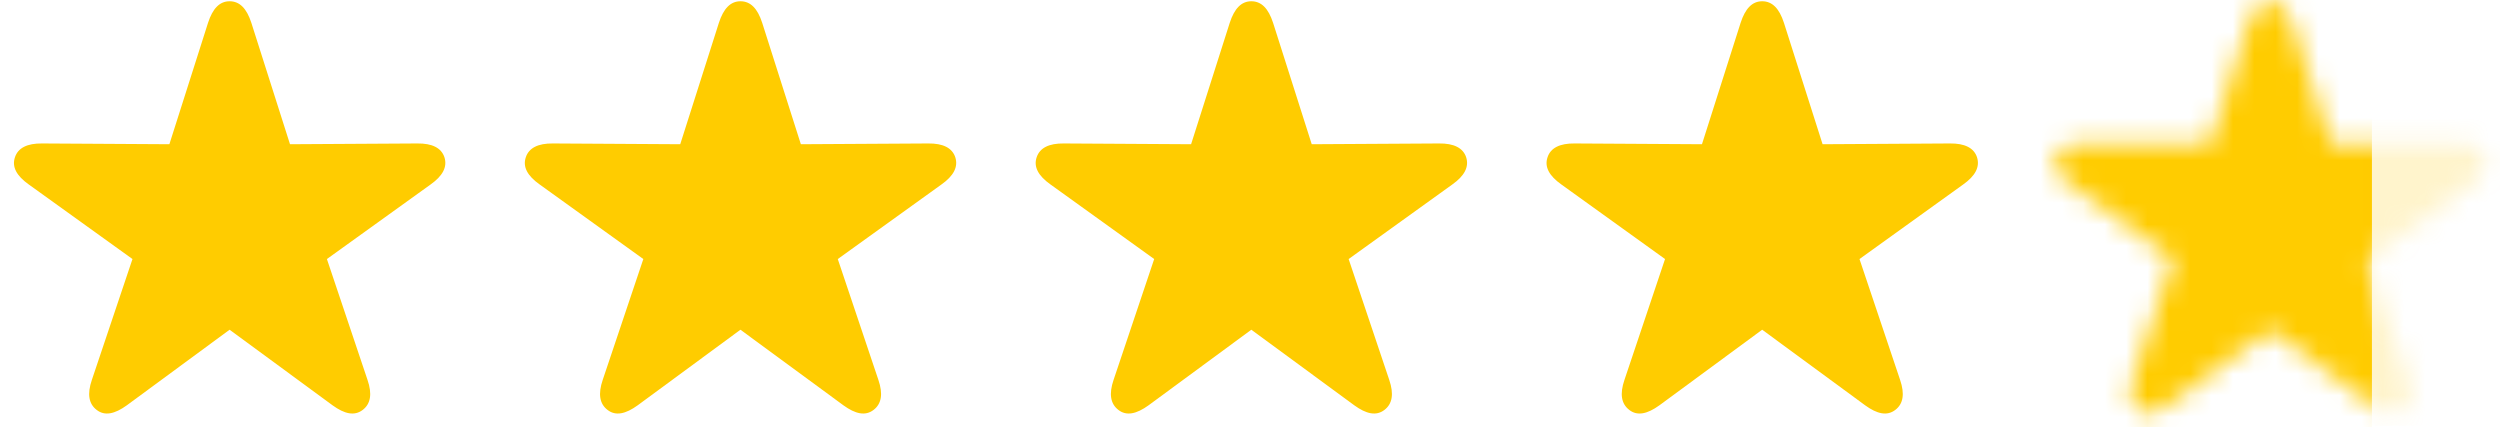 <svg width="117" height="20" viewBox="0 0 117 20" fill="none" xmlns="http://www.w3.org/2000/svg">
<path d="M4.527 19.186C4.9 19.477 5.372 19.377 5.936 18.968L10.745 15.431L15.563 18.968C16.127 19.377 16.59 19.477 16.972 19.186C17.345 18.904 17.427 18.441 17.199 17.777L15.299 12.123L20.154 8.632C20.717 8.232 20.945 7.814 20.799 7.359C20.654 6.923 20.227 6.705 19.526 6.714L13.572 6.75L11.763 1.068C11.545 0.396 11.218 0.059 10.745 0.059C10.281 0.059 9.954 0.396 9.736 1.068L7.927 6.75L1.973 6.714C1.273 6.705 0.845 6.923 0.7 7.359C0.545 7.814 0.782 8.232 1.345 8.632L6.2 12.123L4.3 17.777C4.072 18.441 4.154 18.904 4.527 19.186Z" fill="#FFCC00"/>
<path d="M28.435 19.186C28.808 19.477 29.281 19.377 29.844 18.968L34.653 15.431L39.471 18.968C40.035 19.377 40.498 19.477 40.88 19.186C41.253 18.904 41.335 18.441 41.108 17.777L39.208 12.123L44.062 8.632C44.626 8.232 44.853 7.814 44.707 7.359C44.562 6.923 44.135 6.705 43.435 6.714L37.48 6.75L35.671 1.068C35.453 0.396 35.126 0.059 34.653 0.059C34.19 0.059 33.862 0.396 33.644 1.068L31.835 6.75L25.881 6.714C25.181 6.705 24.754 6.923 24.608 7.359C24.454 7.814 24.69 8.232 25.254 8.632L30.108 12.123L28.208 17.777C27.981 18.441 28.063 18.904 28.435 19.186Z" fill="#FFCC00"/>
<path d="M52.343 19.186C52.716 19.477 53.189 19.377 53.753 18.968L58.562 15.431L63.38 18.968C63.943 19.377 64.407 19.477 64.789 19.186C65.161 18.904 65.243 18.441 65.016 17.777L63.116 12.123L67.97 8.632C68.534 8.232 68.761 7.814 68.616 7.359C68.47 6.923 68.043 6.705 67.343 6.714L61.389 6.75L59.58 1.068C59.361 0.396 59.034 0.059 58.562 0.059C58.098 0.059 57.771 0.396 57.552 1.068L55.743 6.75L49.789 6.714C49.089 6.705 48.662 6.923 48.516 7.359C48.362 7.814 48.598 8.232 49.162 8.632L54.016 12.123L52.116 17.777C51.889 18.441 51.971 18.904 52.343 19.186Z" fill="#FFCC00"/>
<path d="M76.252 19.186C76.624 19.477 77.097 19.377 77.661 18.968L82.47 15.431L87.288 18.968C87.851 19.377 88.315 19.477 88.697 19.186C89.07 18.904 89.151 18.441 88.924 17.777L87.024 12.123L91.879 8.632C92.442 8.232 92.669 7.814 92.524 7.359C92.379 6.923 91.951 6.705 91.251 6.714L85.297 6.75L83.488 1.068C83.27 0.396 82.942 0.059 82.47 0.059C82.006 0.059 81.679 0.396 81.461 1.068L79.652 6.75L73.697 6.714C72.997 6.705 72.57 6.923 72.425 7.359C72.27 7.814 72.507 8.232 73.07 8.632L77.924 12.123L76.025 17.777C75.797 18.441 75.879 18.904 76.252 19.186Z" fill="#FFCC00"/>
<mask id="mask0_1_2073" style="mask-type:alpha" maskUnits="userSpaceOnUse" x="96" y="0" width="21" height="20">
<path d="M100.031 19.186C100.404 19.477 100.877 19.377 101.44 18.968L106.249 15.431L111.067 18.968C111.631 19.377 112.095 19.477 112.476 19.186C112.849 18.904 112.931 18.441 112.704 17.777L110.804 12.123L115.658 8.632C116.222 8.232 116.449 7.814 116.304 7.359C116.158 6.923 115.731 6.705 115.031 6.714L109.077 6.75L107.268 1.068C107.049 0.396 106.722 0.059 106.249 0.059C105.786 0.059 105.458 0.396 105.24 1.068L103.431 6.75L97.477 6.714C96.777 6.705 96.35 6.923 96.204 7.359C96.05 7.814 96.286 8.232 96.85 8.632L101.704 12.123L99.804 17.777C99.577 18.441 99.659 18.904 100.031 19.186Z" fill="#FFCC00"/>
</mask>
<g mask="url(#mask0_1_2073)">
<rect x="93.948" y="-0.723" width="17.058" height="21.098" fill="#FFCC00"/>
<rect x="110.557" y="-1.172" width="13.018" height="21.098" fill="#FFCC00" fill-opacity="0.2"/>
</g>
</svg>
